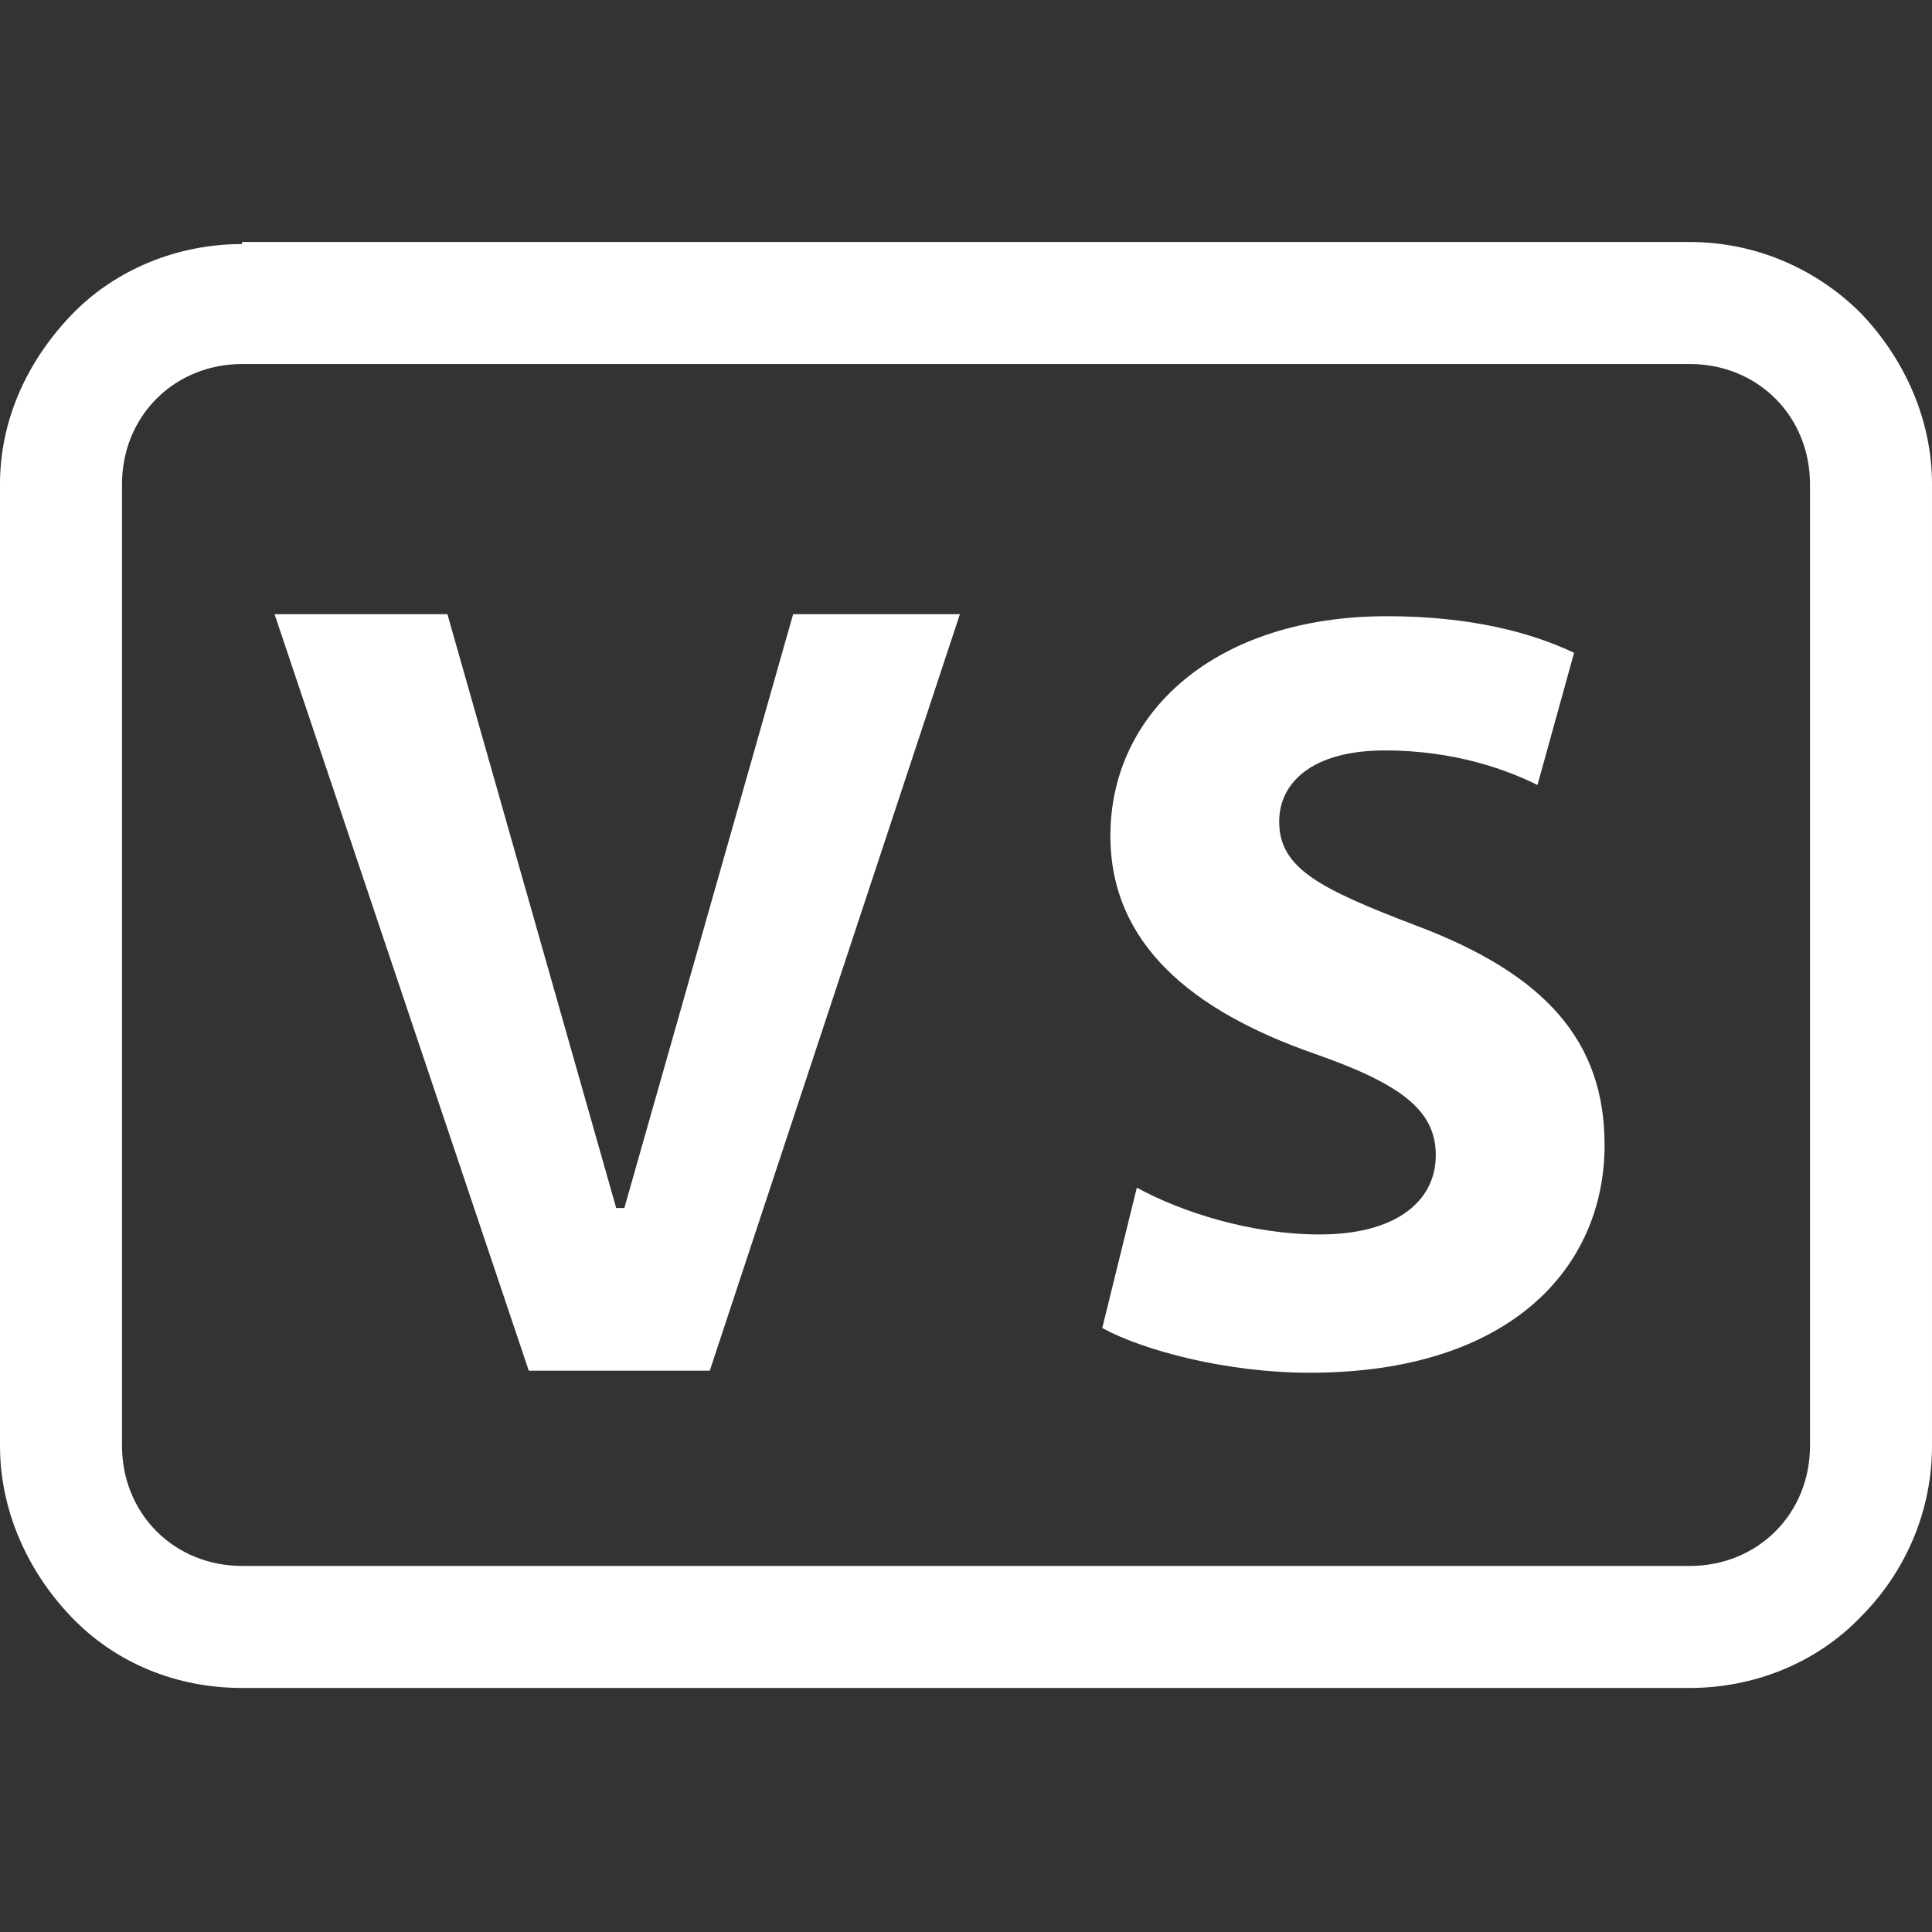 <?xml version="1.0" encoding="utf-8"?>
<!-- Generator: Adobe Illustrator 23.0.0, SVG Export Plug-In . SVG Version: 6.00 Build 0)  -->
<svg version="1.1" id="Layer_1" xmlns="http://www.w3.org/2000/svg" xmlns:xlink="http://www.w3.org/1999/xlink" x="0px" y="0px"
	 viewBox="0 0 95 95" style="enable-background:new 0 0 95 95;" xml:space="preserve">
<rect x="0" y="0" width="95" height="95" fill="#333333" stroke="none"/>
<style type="text/css">
	.st0{fill:#FFFFFF;}
</style>
<g>
	<path class="st0" d="M83.1,17.9c1.6,0,3.1,0.6,4.2,1.7c1.1,1.1,1.7,2.6,1.7,4.2v47.3c0,1.6-0.6,3.1-1.7,4.2
		c-1.1,1.1-2.6,1.7-4.2,1.7H11.9c-1.6,0-3.1-0.6-4.2-1.7c-1.1-1.1-1.7-2.6-1.7-4.2V23.8c0-1.6,0.6-3.1,1.7-4.2
		c1.1-1.1,2.6-1.7,4.2-1.7H83.1z M11.9,12c-3.1,0-6.2,1.2-8.4,3.5S0,20.7,0,23.8v47.3c0,3.1,1.3,6.1,3.5,8.4S8.7,83,11.9,83h71.2
		c3.1,0,6.2-1.2,8.4-3.5c2.2-2.2,3.5-5.2,3.5-8.4V23.8c0-3.1-1.3-6.1-3.5-8.4c-2.2-2.2-5.2-3.5-8.4-3.5H11.9z"/>
	<path class="st0" d="M26,67.4h8.9l12.3-37.2H39l-8.3,29.2h-0.4L22,30.2h-8.5L26,67.4z"/>
	<g>
		<path class="st0" d="M55.9,58.4c2.2,1.2,5.6,2.3,9,2.3c3.7,0,5.7-1.6,5.7-3.9c0-2.2-1.7-3.5-6-5c-6-2.1-10-5.4-10-10.7
			c0-6.1,5.2-10.8,13.6-10.8c4.1,0,7.1,0.8,9.2,1.8l-1.8,6.5c-1.4-0.7-4-1.7-7.5-1.7c-3.6,0-5.2,1.6-5.2,3.5c0,2.3,2,3.3,6.7,5.1
			c6.4,2.4,9.3,5.7,9.3,10.8c0,6-4.6,11.2-14.5,11.2c-4.1,0-8.2-1.1-10.2-2.2L55.9,58.4z"/>
	</g>
</g>
</svg>
